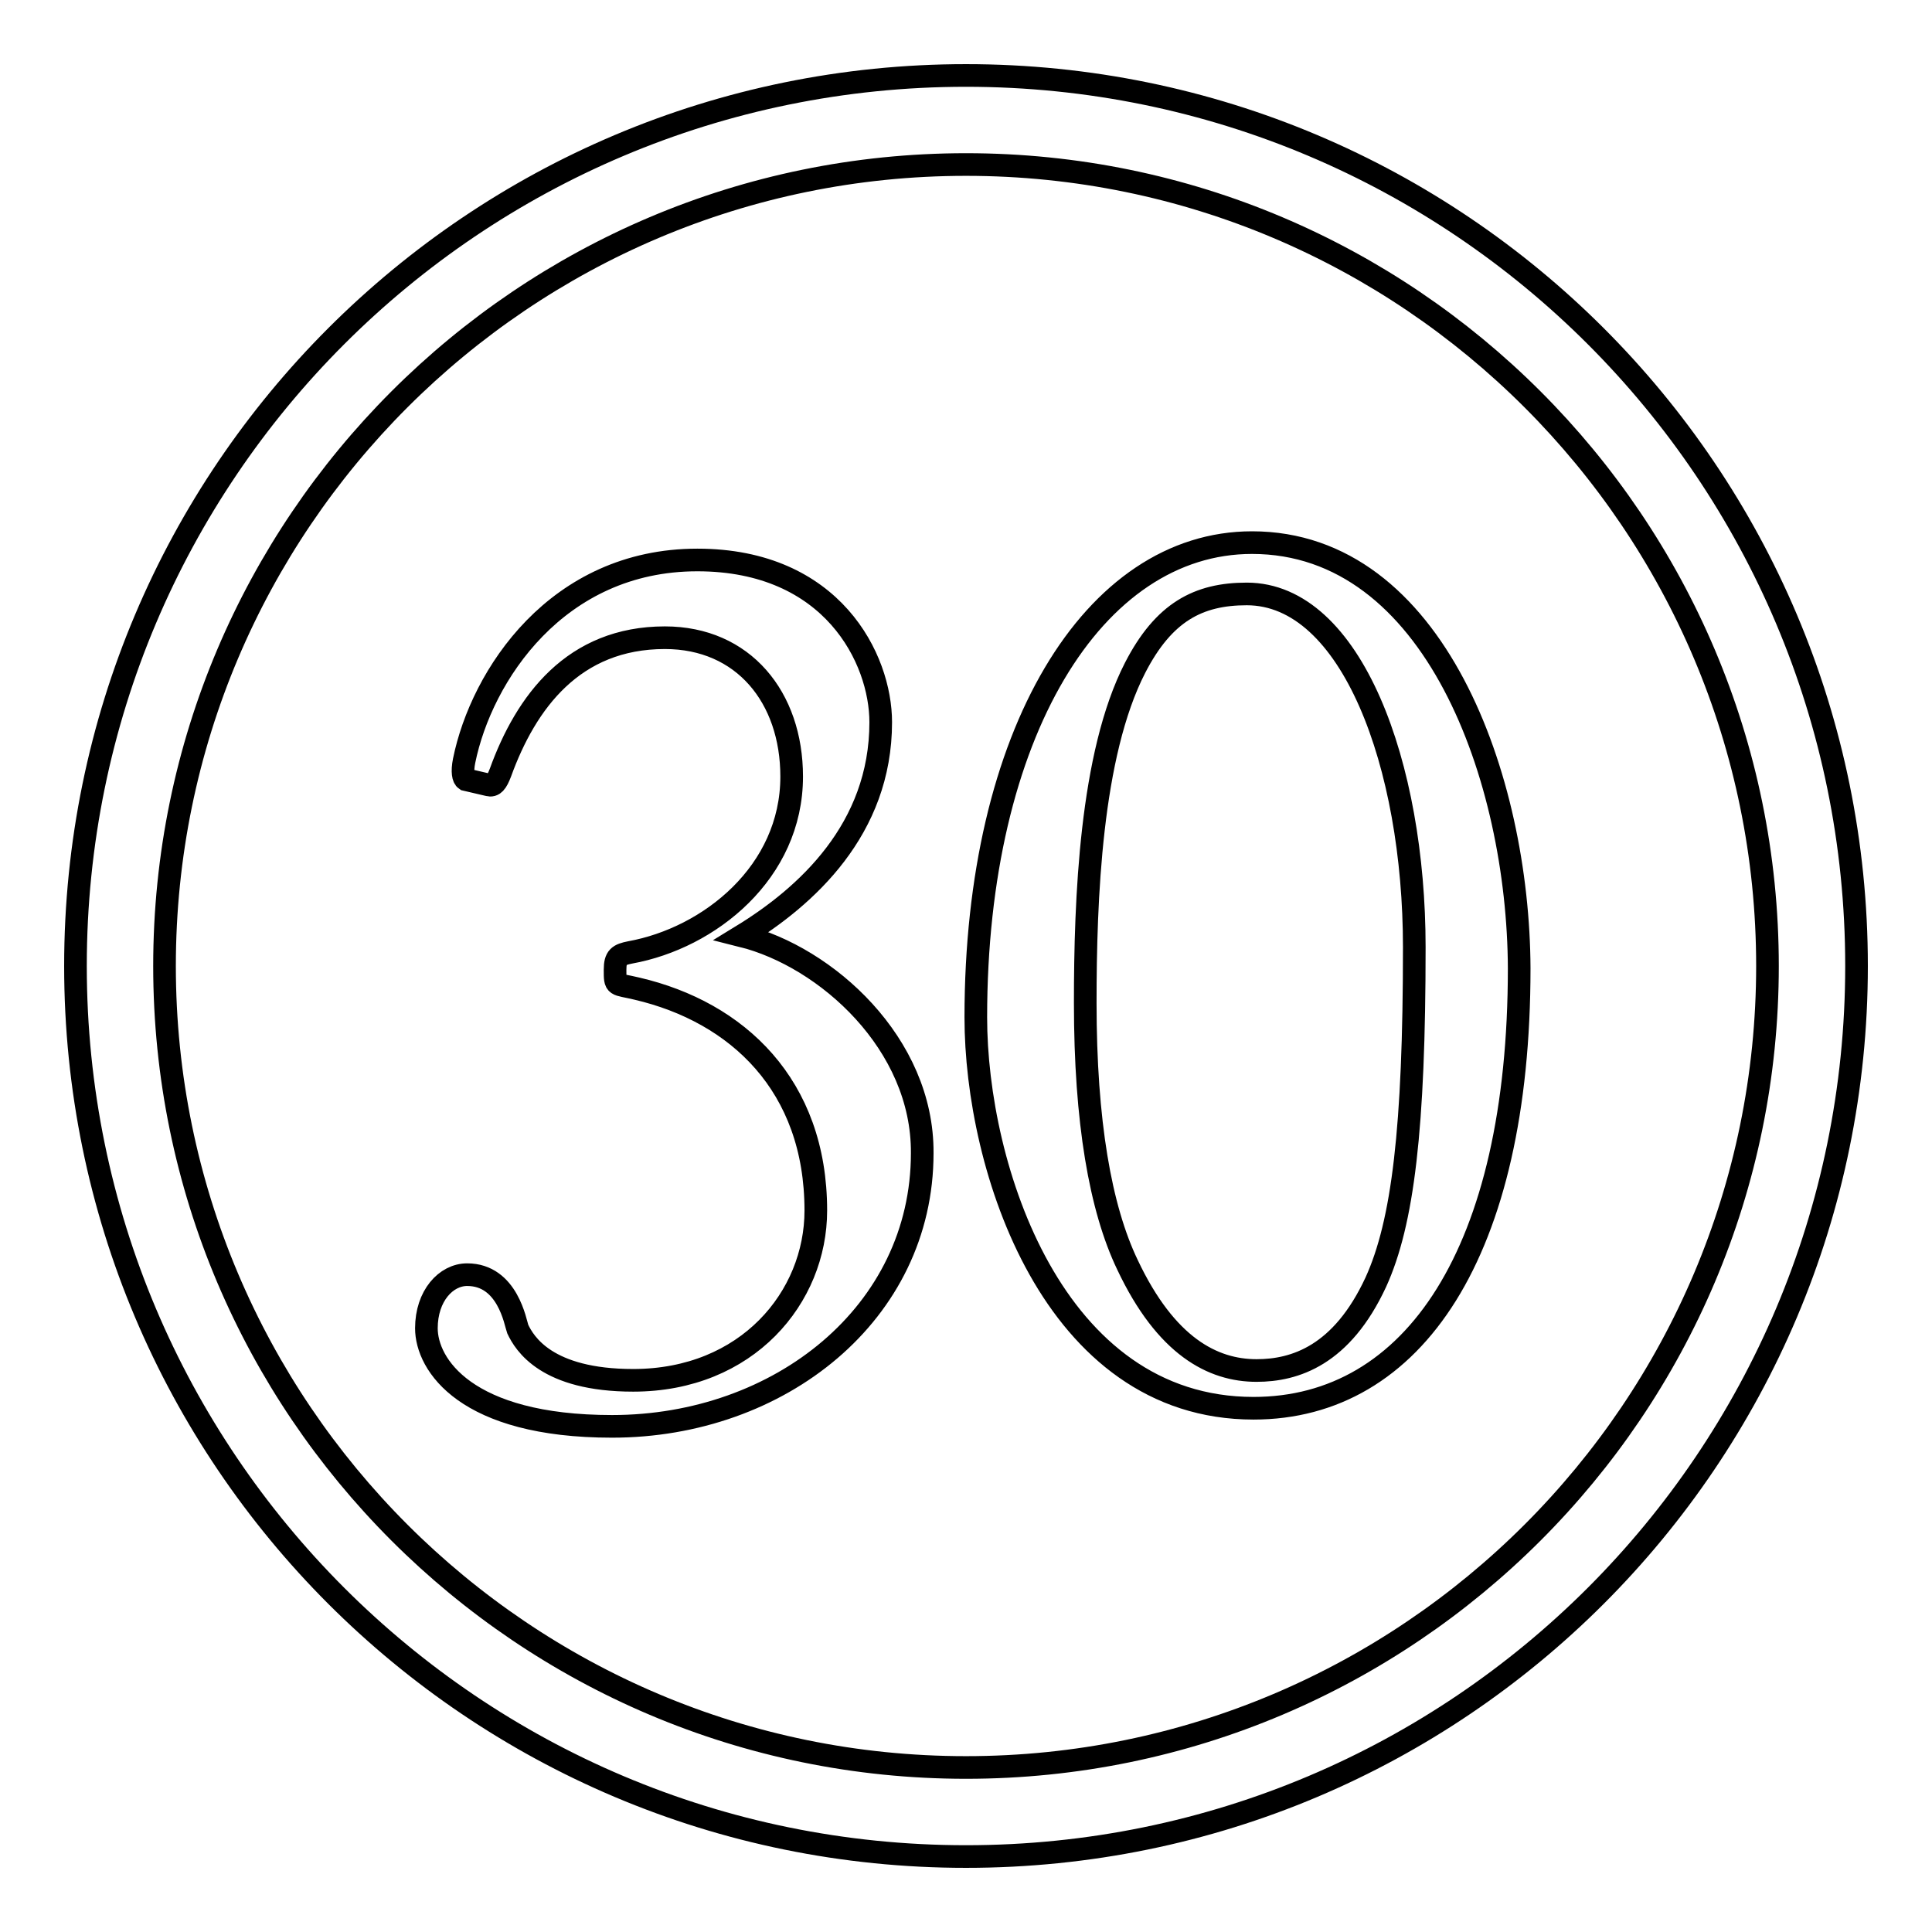 <?xml version="1.0" encoding="utf-8"?>
<!-- Svg Vector Icons : http://www.onlinewebfonts.com/icon -->
<!DOCTYPE svg PUBLIC "-//W3C//DTD SVG 1.1//EN" "http://www.w3.org/Graphics/SVG/1.1/DTD/svg11.dtd">
<svg version="1.1" xmlns="http://www.w3.org/2000/svg" xmlns:xlink="http://www.w3.org/1999/xlink" x="0px" y="0px" viewBox="0 0 256 256" enable-background="new 0 0 256 256" xml:space="preserve">
<g><g><path stroke-width="3" fill-opacity="0" stroke="#000000"  d="M128,10C62.8,10,10,62.8,10,128c0,65.2,52.8,118,118,118c65.2,0,118-52.8,118-118C246,62.8,193.2,10,128,10z M128,234.2c-58.6,0-106.2-47.6-106.2-106.2S69.4,21.8,128,21.8S234.2,69.4,234.2,128S186.6,234.2,128,234.2z M98.3,124c8.5-5.2,18.4-14.1,18.4-28.3c0-8.4-6.4-21.5-24.3-21.5c-18.6,0-28.6,15.3-30.9,26.6c-0.3,1.5-0.1,2.3,0.2,2.5l3,0.7c0.7,0.2,1.1-0.3,1.6-1.6c3.4-9.4,9.7-17.9,21.8-17.9c10.4,0,16.8,7.9,16.8,18.4c0,12.7-10.9,21.4-21.4,23.3c-1.5,0.3-2,0.6-2,2.3c0,2.3,0,1.8,2.9,2.5c13.3,3.1,23.7,12.8,23.7,29.4c0,11.5-9.1,22.5-24.2,22.5c-11.5,0-14.4-4.9-15.3-6.8c-0.3-0.8-1.3-7.2-6.7-7.2c-2.8,0-5.4,2.8-5.4,7.1c0,4.8,5.2,13,24.6,13c22.2,0,41.1-15,41.1-36.2C122.3,138.3,109.5,126.8,98.3,124z M165.9,71.9c-21,0-36.6,25.3-36.6,62.9c0,19.9,10.2,51.8,36.8,51.8c21.2,0,35.2-20.7,35.2-58.3C201.2,103.2,190.1,71.9,165.9,71.9z M182.3,169.9c-4.5,9.7-10.7,11.7-15.8,11.7c-5.8,0-12-3.2-17.1-14c-3.6-7.5-5.6-19-5.6-34.7c0-13.7,0.7-32.9,6.6-44.4c3.8-7.4,8.4-9.8,14.8-9.8c13.9,0,22.2,22.7,22.2,46.8C187.4,149.5,185.9,162,182.3,169.9z"/></g></g>
</svg>
